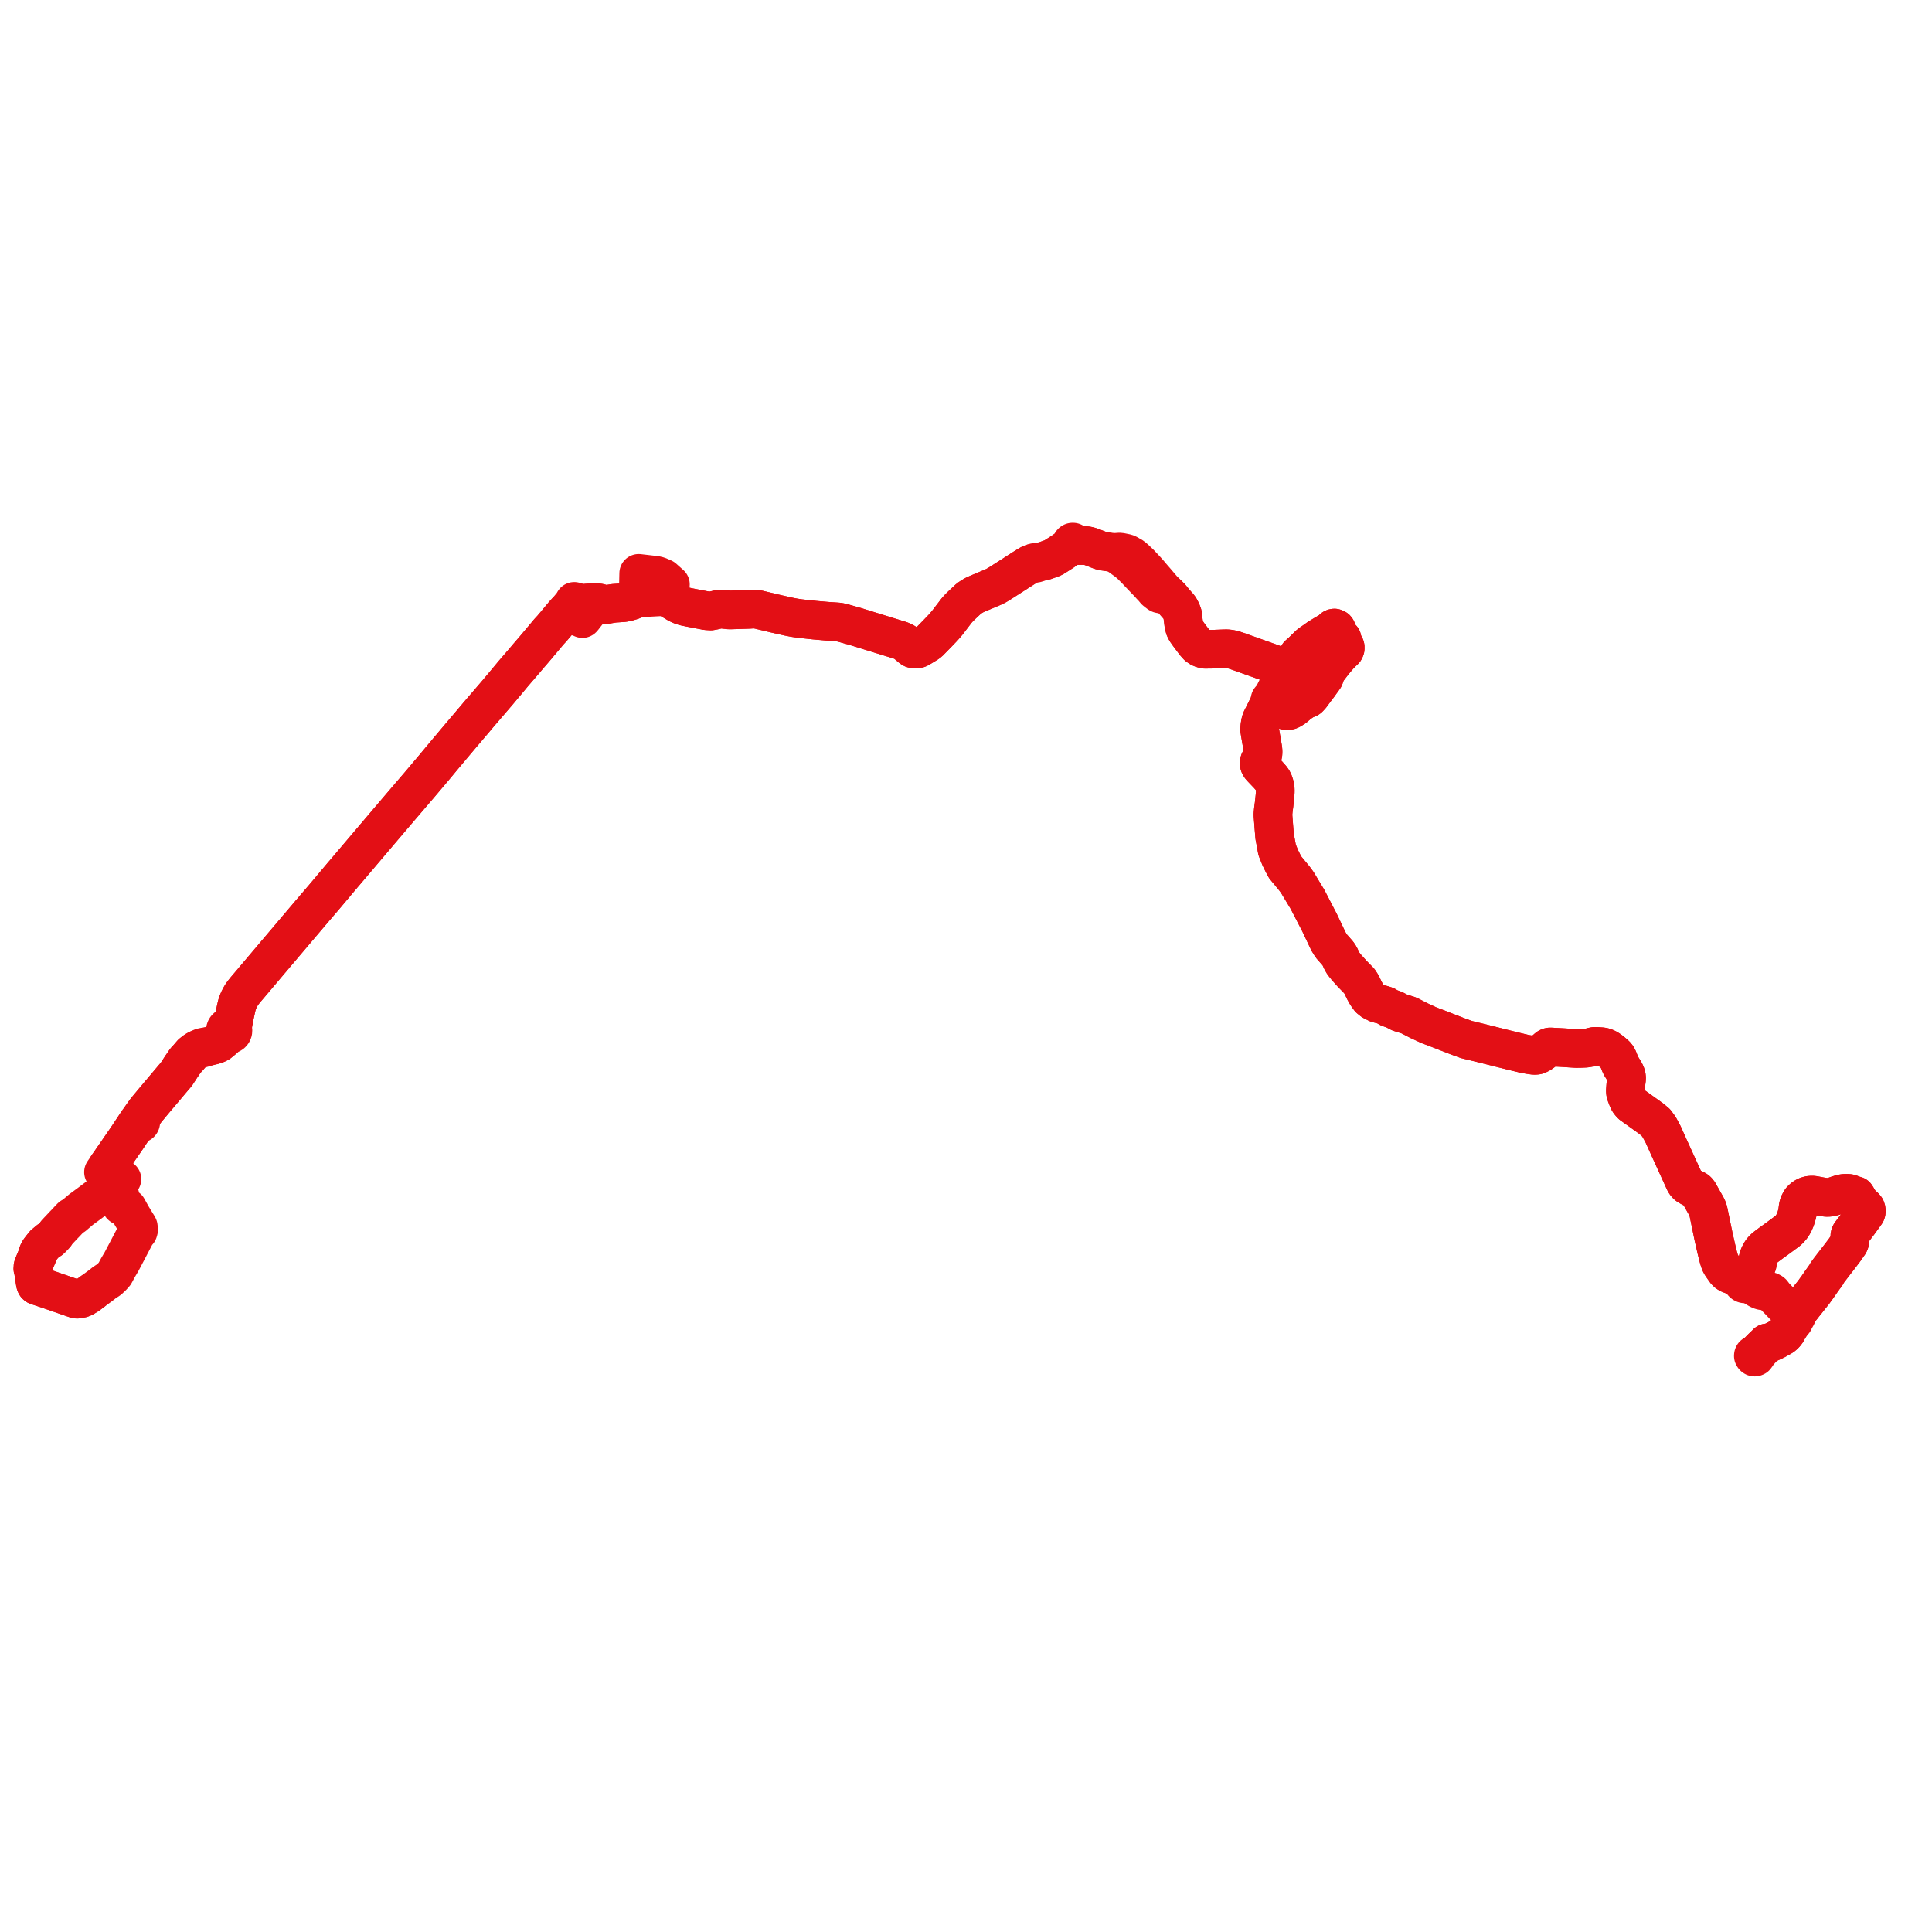     
<svg width="1176.618" height="1176.618" version="1.1"
     xmlns="http://www.w3.org/2000/svg">

  <title>Plan de ligne</title>
  <desc>Du 0000-00-00 au 9999-01-01</desc>

<path d='M 1066.315 774.991 L 1067.064 774.062 L 1068.517 772.29 L 1068.946 771.767 L 1069.921 770.578 L 1070.142 770.045 L 1070.203 769.804 L 1070.574 767.23 L 1070.857 766.17 L 1070.946 765.859 L 1071.262 764.965 L 1071.348 764.779 L 1071.78 763.838 L 1072.457 762.634 L 1073.199 761.575 L 1074.175 760.526 L 1075.013 759.743 L 1077.297 758.016 L 1078.019 757.481 L 1078.228 757.321 L 1078.814 756.901 L 1082.321 754.364 L 1085.205 752.247 L 1086.065 751.602 L 1086.385 751.37 L 1087.613 750.479 L 1088.282 749.97 L 1088.673 749.672 L 1089.151 749.263 L 1089.818 748.613 L 1090.35 748.01 L 1090.794 747.507 L 1091.63 746.361 L 1092.532 744.743 L 1092.667 744.442 L 1092.956 743.799 L 1093.483 742.537 L 1094.076 740.754 L 1094.501 739.096 L 1094.719 738.075 L 1094.872 736.952 L 1095.024 735.829 L 1095.129 734.932 L 1095.337 734.132 L 1095.585 733.276 L 1095.667 733.12 L 1096.142 732.188 L 1096.567 731.37 L 1096.908 730.928 L 1097.117 730.659 L 1098.095 729.778 L 1098.943 729.155 L 1099.826 728.636 L 1100.792 728.272 L 1101.777 728.001 L 1102.195 727.928 L 1103.375 727.845 L 1104.489 727.895 L 1105.82 728.149 L 1106.961 728.366 L 1108.517 728.662 L 1109.337 728.808 L 1110.86 729.042 L 1111.882 729.167 L 1112.194 729.204 L 1113.3 729.232 L 1114.245 729.134 L 1115.634 728.916 L 1117.086 728.496 L 1119.349 727.699 L 1121.158 727.154 L 1122.467 726.865 L 1123.286 726.762 L 1123.821 726.738 L 1125.421 726.742 L 1126.435 726.88 L 1126.765 726.999 L 1127.176 727.149 L 1127.144 727.373 L 1127.163 727.6 L 1127.235 727.816 L 1127.353 728.007 L 1127.513 728.165 L 1127.704 728.281 L 1127.916 728.346 L 1128.138 728.359 L 1128.35 728.319 L 1128.549 728.23 L 1128.722 728.096 L 1129.157 727.973 L 1129.419 727.967 L 1129.998 728.131 L 1130.234 728.2 L 1130.576 728.723 L 1132.751 732.383 L 1133.25 732.968 L 1133.842 733.519 L 1134.446 733.996 L 1134.938 734.384 L 1135.723 735.199 L 1136.225 735.79 L 1136.451 736.311 L 1136.585 736.876 L 1136.618 737.39 L 1136.606 737.865 L 1136.528 738.3 L 1136.35 738.764 L 1134.328 741.562 L 1132.934 743.491 L 1132.757 743.74 L 1132.512 744.084 L 1132.205 744.49 L 1131.923 744.864 L 1131.625 745.257 L 1130.205 747.137 L 1129.687 747.822 L 1129.323 748.303 L 1128.412 749.504 L 1126.989 751.415 L 1126.742 751.945 L 1126.602 752.564 L 1126.589 753.768 L 1126.588 754.528 L 1126.587 754.759 L 1126.582 755.525 L 1126.506 756.144 L 1126.415 756.693 L 1126.15 757.316 L 1125.771 757.86 L 1124.641 759.476 L 1123.294 761.406 L 1123.159 761.582 L 1120.731 764.778 L 1119.698 766.137 L 1119.555 766.325 L 1119.334 766.616 L 1118.746 767.336 L 1117.07 769.506 L 1116.518 770.221 L 1113.906 773.629 L 1113.613 774.03 L 1113.159 774.651 L 1112.935 774.955 L 1112.591 775.425 L 1112.265 776.256 L 1111.529 777.266 L 1110.943 778.002 L 1110.039 779.313 L 1109.316 780.302 L 1108.997 780.739 L 1108.369 781.68 L 1106.773 783.971 L 1106.084 784.903 L 1104.752 786.752 L 1104.459 787.16 L 1103.251 788.667 L 1102.497 789.608 L 1101.944 790.308 L 1100.87 791.665 L 1100.206 792.506 L 1099.199 793.735 L 1098.353 794.808 L 1097.967 795.309 L 1097.494 795.924 L 1096.653 796.959 L 1096.049 797.726 L 1095.616 798.277 L 1095.092 798.943 L 1094.684 799.408 L 1094.381 799.799 L 1093.582 801.111 L 1092.485 803.132 L 1092.002 804.013 L 1091.594 804.581 L 1091.16 805.134 L 1089.864 807.544 L 1089.679 808 L 1089.339 808.839 L 1089.167 809.154 L 1088.992 809.443 L 1088.603 810.208 L 1088.255 810.846 L 1087.824 811.564 L 1087.236 812.253 L 1086.51 813.025 L 1085.6 813.775 L 1084.578 814.397 L 1083.784 814.836 L 1081.695 816.017 L 1081.273 816.217 L 1080.61 816.552 L 1080.216 816.748 L 1077.655 817.912 L 1076.767 818.111 L 1076.473 818.093 L 1076.447 818.012 L 1076.396 817.943 L 1076.328 817.894 L 1076.248 817.87 L 1076.165 817.873 L 1076.091 817.9 L 1076.029 817.947 L 1075.984 818.012 L 1075.958 818.087 L 1075.528 818.5 L 1074.761 819.251 L 1073.046 820.881 L 1071.872 822.077 L 1070.923 823.075 L 1070.51 823.528 L 1069.958 824.007 L 1069.614 824.253 L 1069.27 824.499 L 1068.87 824.577 L 1068.295 824.953 L 1067.935 825.215 L 1067.838 825.401 L 1067.804 825.809 L 1068.065 826.219 L 1068.377 826.444 L 1068.716 826.486 L 1069.113 826.321 L 1069.807 825.357 L 1069.84 824.94 L 1070.27 824.443 L 1070.849 823.876 L 1072.189 822.327 L 1073.295 821.114 L 1074.986 819.49 L 1075.769 818.757 L 1076.173 818.401 L 1076.256 818.401 L 1076.333 818.375 L 1076.4 818.326 L 1076.448 818.257 L 1076.473 818.177 L 1076.473 818.093 L 1076.767 818.111 L 1077.655 817.912 L 1080.216 816.748 L 1080.61 816.552 L 1081.273 816.217 L 1081.695 816.017 L 1083.784 814.836 L 1084.578 814.397 L 1085.6 813.775 L 1086.51 813.025 L 1087.236 812.253 L 1087.824 811.564 L 1088.255 810.846 L 1088.603 810.208 L 1088.992 809.443 L 1089.167 809.154 L 1089.339 808.839 L 1090.7 806.929 L 1091.677 805.434 L 1092.186 804.989 L 1092.45 804.71 L 1092.56 804.416 L 1093.051 803.444 L 1094.185 801.441 L 1094.791 800.154 L 1094.381 799.799 L 1093.877 799.483 L 1092.106 798.5 L 1090.163 797.421 L 1088.763 796.687 L 1087.534 795.988 L 1086.513 795.261 L 1086.178 794.954 L 1083.511 792.145 L 1082.437 791.051 L 1082.097 790.704 L 1081.752 790.386 L 1080.969 789.531 L 1080.709 789.228 L 1080.242 788.642 L 1079.878 788.159 L 1079.322 787.421 L 1078.929 787.088 L 1078.537 786.828 L 1077.966 786.567 L 1077.412 786.383 L 1076.67 786.293 L 1075.859 786.232 L 1073.74 786.167 L 1072.949 786.002 L 1072.156 785.76 L 1071.217 785.324 L 1070.408 784.882 L 1068.363 783.558 L 1067.702 783.131 L 1065.71 781.804 L 1065.307 781.334 L 1064.984 780.869 L 1064.599 780.07 L 1064.565 779.658 L 1064.352 779.08 L 1064.086 778.716 L 1063.733 778.421 L 1063.325 778.226 L 1062.933 778.143 L 1062.547 778.147 L 1062.011 778.297 L 1061.675 778.496 L 1061.408 778.739 L 1060.856 778.806 L 1060.379 778.777 L 1059.842 778.605 L 1057.464 777.423 L 1054.702 776.439 L 1053.139 775.83 L 1052.031 775.147 L 1051.015 774.18 L 1048.355 770.414 L 1047.623 769.064 L 1046.877 766.848 L 1046.318 764.839 L 1045.267 760.507 L 1044.341 756.44 L 1043.615 753.25 L 1042.395 747.346 L 1040.407 737.731 L 1039.957 736.249 L 1039.151 734.546 L 1036.972 730.7 L 1034.658 726.565 L 1034.172 725.835 L 1033.483 725.104 L 1032.653 724.517 L 1032.457 724.423 L 1029.987 723.233 L 1028.352 722.324 L 1027.592 721.789 L 1026.859 721.036 L 1026.286 720.229 L 1025.932 719.6 L 1023.704 714.719 L 1020.908 708.593 L 1020.533 707.771 L 1017.552 701.236 L 1017.423 700.954 L 1016.887 699.779 L 1016.722 699.416 L 1015.362 696.394 L 1012.817 690.738 L 1011.413 688.136 L 1010.48 686.406 L 1008.84 684.181 L 1008.371 683.545 L 1005.79 681.39 L 995.935 674.326 L 993.792 672.809 L 992.632 671.592 L 992.041 670.736 L 991.472 669.654 L 990.291 666.596 L 989.951 665.287 L 989.88 664.141 L 990.137 660.694 L 990.483 657.983 L 990.613 656.953 L 990.575 655.931 L 990.419 655.074 L 989.979 653.776 L 989.369 652.603 L 987.976 650.33 L 987.267 649.19 L 986.658 647.932 L 985.85 645.814 L 985.385 644.669 L 984.929 643.786 L 984.401 643.024 L 983.686 642.293 L 981.589 640.481 L 979.933 639.249 L 978.441 638.362 L 977.032 637.781 L 975.754 637.501 L 973.375 637.33 L 972.181 637.241 L 971.098 637.257 L 970.016 637.471 L 968.698 637.828 L 967.554 638.058 L 966.601 638.249 L 965.489 638.377 L 962.579 638.504 L 959.962 638.541 L 956.211 638.312 L 952.218 638.044 L 945.465 637.674 L 944.623 637.628 L 943.947 637.623 L 943.413 637.725 L 942.912 637.932 L 942.417 638.287 L 941.311 639.274 L 940.08 640.252 L 938.923 641.081 L 938.225 641.569 L 937.405 642.013 L 936.559 642.408 L 935.969 642.617 L 935.217 642.714 L 934.265 642.736 L 931.535 642.344 L 928.567 641.828 L 920.516 639.892 L 902.084 635.27 L 893.148 633.107 L 888.042 631.25 L 882.949 629.27 L 880.448 628.299 L 875.322 626.295 L 870.328 624.414 L 864.153 621.56 L 858.024 618.396 L 852.419 616.636 L 849.218 614.954 L 845.728 613.687 L 844.05 612.596 L 842.128 611.94 L 838.828 611.101 L 835.885 609.6 L 834.904 608.814 L 834.12 608.186 L 832.312 605.681 L 830.929 603.182 L 829.23 599.604 L 827.785 597.402 L 826.164 595.753 L 823.38 592.9 L 819.948 589.058 L 818.16 586.823 L 817.047 584.903 L 815.959 582.449 L 814.784 580.671 L 813.541 579.258 L 810.814 576.174 L 809.049 573.314 L 803.653 561.949 L 796.261 547.674 L 790.058 537.397 L 788.813 535.688 L 788.233 534.911 L 782.67 528.177 L 781.325 525.648 L 779.653 522.24 L 777.793 517.604 L 776.751 511.91 L 776.289 509.571 L 775.836 504.07 L 775.262 496.563 L 775.266 495.698 L 775.488 493.26 L 775.938 489.916 L 776.488 484.75 L 776.641 482.615 L 776.665 481.465 L 776.624 480.314 L 776.467 479.27 L 776.226 478.126 L 775.707 476.545 L 775.346 475.685 L 774.484 474.311 L 771.953 471.44 L 771.119 470.608 L 767.873 467.196 L 767.382 466.517 L 767.027 465.823 L 766.892 465.308 L 766.847 464.756 L 766.922 464.188 L 767.067 463.572 L 767.326 463.067 L 768.185 461.68 L 768.602 460.868 L 768.929 460.041 L 769.142 459.238 L 769.21 458.33 L 769.217 457.421 L 769.142 456.57 L 769.035 455.672 L 767.53 446.905 L 767.135 444.368 L 767.276 442.293 L 767.677 439.794 L 768.217 438.219 L 769.233 436.208 L 771.356 431.952 L 772.872 428.933 L 772.995 428.658 L 773.76 427.102 L 774.173 427.216 L 774.581 427.088 L 774.862 426.757 L 774.929 426.34 L 774.777 425.946 L 774.45 425.689 L 774.716 425.098 L 775.753 423.012 L 775.833 422.849 L 778.472 417.571 L 778.865 416.865 L 779.427 415.631 L 780.916 412.408 L 781.773 409.866 L 782.043 409.106 L 782.951 409.253 L 783.524 409.219 L 784.215 409.158 L 784.769 408.985 L 785.604 408.548 L 786.188 408.057 L 786.622 407.604 L 787.019 407.098 L 787.639 406.442 L 789.177 404.336 L 789.219 404.13 L 789.273 403.867 L 789.368 403.541 L 789.678 402.312 L 790.423 399.817 L 790.606 399.28 L 790.803 398.791 L 792.943 396.907 L 797.552 392.403 L 798.195 391.949 L 798.576 391.67 L 800.594 390.285 L 802.237 389.107 L 802.93 388.612 L 806.485 386.425 L 809.298 384.786 L 810.688 383.948 L 811.099 383.88 L 811.265 383.852 L 811.403 383.261 L 811.531 383.044 L 811.883 382.718 L 812.185 382.569 L 812.453 382.572 L 812.707 382.483 L 813.03 382.6 L 813.651 382.908 L 813.943 383.284 L 815.155 386.196 L 815.757 387.642 L 816.326 388.432 L 816.611 388.631 L 816.828 388.747 L 817.307 388.938 L 817.282 389.197 L 817.235 389.679 L 817.388 390.217 L 817.686 390.952 L 819.12 393.587 L 819.247 394.017 L 819.284 394.416 L 819.232 395.086 L 818.992 395.668 L 818.802 396.018 L 817.516 397.22 L 816.217 398.526 L 815.787 398.939 L 814.649 400.251 L 813.523 401.583 L 812.262 403.074 L 807.922 408.714 L 807.521 409.623 L 806.488 412.635 L 805.072 414.661 L 804.802 414.979 L 803.822 416.347 L 802.972 417.534 L 801.935 418.891 L 800.953 420.185 L 798.46 423.581 L 797.539 424.592 L 797.094 425.071 L 796.615 425.408 L 795.428 425.84 L 795.201 425.932 L 794.713 426.131 L 793.8 426.636 L 791.474 428.221 L 790.876 428.665 L 790.285 429.185 L 788.271 430.918 L 786.333 432.129 L 785.387 432.581 L 784.175 432.838 L 783.309 432.788 L 782.567 432.557 L 781.773 432.186 L 778.889 430.317 L 778.164 429.597 L 777.443 428.699 L 776.203 427.616 L 775.366 427.032 L 774.862 426.757 L 774.929 426.34 L 774.777 425.946 L 774.45 425.689 L 774.716 425.098 L 775.753 423.012 L 775.833 422.849 L 778.472 417.571 L 778.865 416.865 L 779.427 415.631 L 780.916 412.408 L 781.773 409.866 L 782.043 409.106 L 781.714 408.844 L 780.69 408.03 L 778.912 406.839 L 778.054 406.264 L 777.825 406.107 L 777.62 405.959 L 777.334 405.752 L 776.341 405.049 L 775.952 404.809 L 775.116 404.218 L 774.728 404.079 L 766.525 401.153 L 766.111 401.005 L 765.773 400.884 L 763.64 400.123 L 763.199 399.967 L 762.911 399.865 L 757.535 397.96 L 757.184 397.836 L 754.682 396.913 L 753.373 396.48 L 751.1 395.728 L 749.039 395.28 L 747.272 395.098 L 745.726 395.112 L 739.916 395.335 L 738.999 395.346 L 733.922 395.412 L 732.383 395.07 L 730.96 394.489 L 729.408 393.419 L 727.862 391.698 L 726.129 389.404 L 725.387 388.422 L 724.05 386.653 L 722.35 384.236 L 721.719 382.958 L 721.523 382.561 L 720.968 380.471 L 720.176 374.103 L 720.005 373.659 L 719.868 373.265 L 719.448 372.21 L 718.788 370.918 L 718.511 370.377 L 717.805 369.438 L 717.699 369.305 L 717.412 368.985 L 715.363 366.67 L 713.844 364.804 L 713.095 363.885 L 712.76 363.549 L 711.46 362.242 L 710.586 361.366 L 710.297 361.062 L 708.094 358.888 L 703.887 353.955 L 703.566 353.579 L 701.837 351.585 L 701.069 350.699 L 700.848 350.429 L 700.273 349.758 L 700.115 349.547 L 699.754 349.123 L 697.792 346.928 L 694.352 343.266 L 694.177 343.099 L 693.655 342.601 L 691.505 340.552 L 690.437 339.607 L 689.594 338.983 L 689.317 338.768 L 688.973 338.63 L 687.115 337.519 L 686.457 337.204 L 685.759 336.939 L 683.06 336.389 L 682.481 336.279 L 682.261 336.237 L 681.461 336.222 L 680.601 336.369 L 680.096 336.396 L 679.263 336.456 L 677.599 336.402 L 676.295 336.332 L 673.813 335.937 L 673.688 335.917 L 672.364 335.741 L 670.917 335.447 L 669.567 334.985 L 666.384 333.718 L 664.437 332.994 L 664.353 332.969 L 662.985 332.557 L 661.571 332.284 L 660.479 332.204 L 656.625 332.234 L 655.856 332.098 L 655.242 331.868 L 654.593 331.149 L 653.993 330.602 L 653.888 330.406 L 653.702 330.239 L 653.537 330.152 L 653.277 330.132 L 653.053 330.165 L 652.784 330.34 L 652.637 330.525 L 652.55 330.794 L 652.593 331.085 L 652.764 331.398 L 652.588 331.906 L 652.308 332.512 L 649.576 334.303 L 646.794 336.224 L 642.669 338.859 L 642.008 339.281 L 640.85 339.86 L 639.639 340.309 L 636.416 341.467 L 635.23 341.771 L 634.418 341.942 L 633.799 342.058 L 631.785 342.35 L 631.046 342.469 L 629.683 342.741 L 629.321 342.814 L 628.267 343.212 L 627.524 343.531 L 626.758 343.928 L 624.264 345.458 L 619.443 348.546 L 618.852 348.939 L 613.172 352.57 L 608.984 355.247 L 607.128 356.375 L 605.547 357.209 L 603.97 357.913 L 602.248 358.635 L 595.474 361.475 L 593.377 362.415 L 591.772 363.369 L 590.04 364.535 L 585.286 368.984 L 583.909 370.364 L 582.657 371.75 L 576.95 379.209 L 575.597 380.793 L 574.4 382.17 L 570.921 385.808 L 565.889 390.941 L 564.772 391.77 L 560.122 394.605 L 559.262 395.037 L 558.41 395.24 L 557.683 395.335 L 556.919 395.299 L 555.777 395.021 L 555.03 394.557 L 551.477 391.561 L 550.503 390.979 L 549.458 390.464 L 548.459 390.041 L 545.914 389.256 L 529.13 384.078 L 521.181 381.607 L 513.987 379.573 L 512.803 379.275 L 511.564 378.983 L 511.132 378.894 L 510.518 378.803 L 509.342 378.703 L 503.307 378.296 L 496.109 377.667 L 487.072 376.69 L 483.858 376.212 L 480.67 375.61 L 473.318 373.969 L 461.929 371.26 L 460.849 371.056 L 459.572 370.939 L 458.306 370.943 L 456.343 371.085 L 449.57 371.3 L 445.731 371.421 L 445.246 371.432 L 444.181 371.456 L 439.027 370.895 L 437.84 371.027 L 437.599 371.069 L 434.996 371.693 L 432.877 372.091 L 430.317 371.944 L 427.938 371.491 L 427.612 371.421 L 427.285 371.361 L 426.694 371.253 L 422.398 370.426 L 419.818 369.93 L 417.153 369.362 L 416.834 369.27 L 415.263 368.813 L 413.311 367.94 L 412.106 367.288 L 409.537 365.745 L 409.054 365.457 L 407.421 364.479 L 407.515 364.101 L 408.293 355.9 L 403.995 352.076 L 402.655 351.493 L 400.997 350.772 L 399.329 350.367 L 389.209 349.194 L 388.971 349.166 L 388.821 355.739 L 388.788 357.203 L 388.653 361.325 L 388.622 363.141 L 388.614 363.619 L 388.547 364.393 L 387.637 364.605 L 386.233 365.196 L 384.653 365.792 L 382.472 366.443 L 379.9 367.001 L 378.28 367.109 L 374.269 367.377 L 373.862 367.405 L 373.064 367.536 L 371.636 367.772 L 371.178 367.847 L 369.305 368.155 L 368.237 368.163 L 366.258 367.578 L 365.87 367.443 L 365.207 367.267 L 364.215 367.067 L 363.362 367.006 L 362.572 367.027 L 362.014 367.041 L 361.209 367.071 L 359.047 367.147 L 358.462 367.169 L 358.256 367.177 L 354.732 367.331 L 353.463 367.165 L 352.834 367.082 L 351.102 366.61 L 350.46 366.435 L 349.72 366.234 L 349.295 367.031 L 348.985 367.54 L 348.615 368.049 L 347.871 368.955 L 346.583 370.528 L 346.269 370.894 L 345.736 371.515 L 345.525 371.733 L 344.71 372.646 L 344.423 372.985 L 344.004 373.443 L 343.418 374.083 L 343.247 374.271 L 341.675 376.171 L 341.499 376.386 L 341.089 376.864 L 339.855 378.341 L 338.768 379.66 L 338.139 380.4 L 337.798 380.801 L 337.633 380.995 L 337.083 381.643 L 336.966 381.78 L 336.098 382.802 L 334.533 384.49 L 333.969 385.135 L 333.592 385.578 L 333.032 386.276 L 332.544 386.849 L 329.956 389.931 L 327.993 392.261 L 327.799 392.501 L 326.846 393.632 L 326.285 394.298 L 323.805 397.196 L 323.035 398.087 L 321.209 400.201 L 320.321 401.278 L 316.404 405.88 L 315.258 407.177 L 314.071 408.561 L 312.761 410.082 L 312.092 410.879 L 310.293 413.05 L 309.271 414.288 L 303.951 420.636 L 303.061 421.698 L 291.854 434.749 L 289.813 437.17 L 289.615 437.412 L 280.85 447.744 L 277.595 451.597 L 272.857 457.241 L 268.794 462.082 L 264.767 466.945 L 257.755 475.249 L 256.064 477.252 L 244.834 490.376 L 233.231 503.995 L 225.378 513.252 L 217.315 522.756 L 211.938 529.094 L 210.167 531.182 L 209.014 532.515 L 197.936 545.686 L 189.223 555.864 L 178.2 568.869 L 168.913 579.826 L 151.721 600.15 L 149.296 602.995 L 148.127 604.498 L 147.737 605.007 L 147.048 606.017 L 146.42 607.088 L 145.551 608.76 L 144.883 610.282 L 144.287 612.109 L 143.928 613.586 L 142.582 619.791 L 140.9 623.978 L 140.709 624.417 L 140.46 624.758 L 140.217 624.994 L 139.763 625.243 L 139.35 625.241 L 138.981 625.305 L 138.592 625.445 L 138.167 625.701 L 137.683 626.197 L 137.459 626.576 L 137.294 627.042 L 137.233 627.434 L 137.244 627.918 L 137.342 628.361 L 137.459 628.658 L 137.421 629.643 L 137.264 630.623 L 136.916 631.361 L 136.075 632.55 L 135.488 633.39 L 133.294 635.183 L 131.676 635.98 L 129.981 636.517 L 127.806 637.036 L 124.408 637.588 L 122.835 637.941 L 121.513 638.56 L 120.458 639.054 L 118.895 639.943 L 116.813 641.564 L 115.546 643.046 L 114.543 644.22 L 113.04 645.803 L 110.419 649.598 L 107.37 654.296 L 105.553 656.393 L 100.902 661.916 L 99.554 663.517 L 94.465 669.531 L 89.98 674.925 L 89.402 675.62 L 88.455 676.833 L 85.586 680.87 L 84.902 681.926 L 84.606 682.475 L 84.375 682.563 L 84.175 682.71 L 84.02 682.907 L 83.922 683.139 L 82.861 684.78 L 82.031 686.029 L 77.498 692.848 L 76.969 693.643 L 76.603 694.147 L 75.986 695.058 L 74.463 697.26 L 73.857 698.136 L 70.352 703.238 L 69.993 703.726 L 69.002 705.171 L 67.476 707.397 L 66.952 708.159 L 66.025 709.455 L 65.909 709.613 L 65.461 710.255 L 65.092 710.797 L 64.94 711.041 L 64.019 712.389 L 63.02 713.851 L 63.233 714.055 L 63.356 714.215 L 64.912 716.225 L 65.478 716.955 L 67.198 719.118 L 68.52 720.819 L 68.748 721.235 L 68.54 721.481 L 68.447 721.793 L 68.452 721.984 L 68.568 722.301 L 68.692 722.453 L 68.841 722.563 L 69.043 722.644 L 69.316 722.661 L 69.598 722.566 L 69.933 723.026 L 70.496 724.109 L 70.816 724.621 L 73.048 728.197 L 72.912 728.778 L 73.088 729.122 L 72.938 729.307 L 72.804 729.658 L 72.742 730.225 L 72.765 730.812 L 72.833 731.389 L 73.204 732.651 L 73.362 733.243 L 73.832 734.2 L 74.178 734.487 L 74.708 734.77 L 75.254 734.916 L 75.486 734.94 L 76.124 734.895 L 76.82 735.186 L 77.59 735.684 L 80.206 740.417 L 81.322 742.252 L 81.452 742.475 L 81.8 743.046 L 82.62 744.397 L 83.241 745.394 L 83.635 746.028 L 83.957 746.563 L 84.238 747.099 L 84.066 747.24 L 83.941 747.426 L 83.876 747.641 L 83.875 747.866 L 83.938 748.083 L 84.061 748.27 L 84.232 748.411 L 84.436 748.496 L 84.418 749.051 L 84.109 750.067 L 83.279 750.943 L 82.92 751.321 L 82.111 752.939 L 81.383 754.331 L 81.197 754.685 L 79.24 758.425 L 78.48 759.877 L 77.416 761.912 L 77.224 762.279 L 75.762 765.051 L 75.003 766.491 L 74.46 767.52 L 74.159 768.09 L 73.993 768.405 L 72.389 771.113 L 71.823 772.069 L 70.129 775.227 L 70.03 775.405 L 69.8 775.817 L 68.344 777.431 L 67.2 778.507 L 66.477 779.199 L 65.906 779.625 L 64.574 780.466 L 64.092 780.787 L 63.494 781.185 L 62.467 782.012 L 61.482 782.786 L 58.696 784.834 L 58.311 785.117 L 57.848 785.458 L 56.474 786.479 L 56.054 786.79 L 55.546 787.167 L 53.928 788.369 L 53.503 788.685 L 50.853 790.28 L 49.703 790.727 L 48.737 790.907 L 47.715 790.949 L 46.951 791.224 L 46.256 791.084 L 45.801 790.959 L 45.16 790.737 L 42.775 789.912 L 39.354 788.727 L 37.388 788.047 L 36.492 787.737 L 35.964 787.554 L 32.111 786.22 L 30.331 785.604 L 29.401 785.282 L 28.879 785.108 L 27.94 784.796 L 25.428 783.962 L 23.97 783.476 L 22.467 782.983 L 21.976 782.602 L 21.698 782.095 L 21.473 781.256 L 21.075 778.649 L 20.848 777.162 L 20.696 776.172 L 20.489 774.815 L 20.419 774.354 L 20.356 773.941 L 20.276 773.42 L 20.213 773.007 L 20 772.623 L 20.161 772.33 L 20.232 772.003 L 20.205 771.667 L 20.083 771.355 L 20.398 770.418 L 22.151 766.207 L 22.402 765.56 L 22.666 765.019 L 22.881 764.014 L 23.102 763.305 L 23.401 762.588 L 23.974 761.565 L 24.538 760.772 L 26.893 757.799 L 28.956 756.074 L 29.727 755.429 L 30.698 754.962 L 31.604 754.095 L 32.037 753.616 L 32.843 752.803 L 33.221 752.387 L 33.343 752.256' fill='transparent' stroke='#e30f15' stroke-linecap='round' stroke-linejoin='round' stroke-width='23.532'/><path d='M 56.133 786.731 L 55.546 787.167 L 53.928 788.369 L 53.503 788.685 L 50.853 790.28 L 49.703 790.727 L 48.737 790.907 L 47.715 790.949 L 46.951 791.224 L 46.256 791.084 L 45.801 790.959 L 42.775 789.912 L 40.526 789.133 L 39.354 788.727 L 37.388 788.047 L 36.492 787.737 L 35.964 787.554 L 32.111 786.22 L 30.331 785.604 L 29.401 785.282 L 28.879 785.108 L 25.428 783.962 L 23.97 783.476 L 22.467 782.983 L 21.976 782.602 L 21.698 782.095 L 21.473 781.256 L 21.075 778.649 L 20.696 776.172 L 20.489 774.815 L 20.419 774.354 L 20.356 773.941 L 20.213 773.007 L 20 772.623 L 20.161 772.33 L 20.232 772.003 L 20.205 771.667 L 20.083 771.355 L 20.398 770.418 L 22.151 766.207 L 22.402 765.56 L 22.666 765.019 L 22.881 764.014 L 23.102 763.305 L 23.401 762.588 L 23.974 761.565 L 24.538 760.772 L 26.893 757.799 L 28.766 756.232 L 29.727 755.429 L 30.698 754.962 L 31.604 754.095 L 32.037 753.616 L 32.843 752.803 L 33.221 752.387 L 33.47 752.12 L 33.996 751.517 L 34.391 750.729 L 37.828 747.099 L 38.279 746.623 L 38.359 746.534 L 38.746 746.102 L 39.824 745.005 L 41.882 742.797 L 42.56 742.094 L 43.451 741.16 L 44.871 740.457 L 45.308 740.075 L 48.724 737.16 L 49.577 736.469 L 54.771 732.654 L 61.561 727.536 L 65.572 724.53 L 67.921 722.848 L 68.235 722.622 L 68.568 722.301 L 68.692 722.453 L 68.841 722.563 L 69.043 722.644 L 69.316 722.661 L 69.598 722.566 L 69.838 722.355 L 69.981 722.042 L 69.985 721.712 L 69.854 721.403 L 70.74 720.868 L 74.264 718.081 L 68.431 712.86 L 66.846 711.459 L 66.407 711.072 L 66.031 710.739 L 65.824 710.563 L 65.643 710.41 L 65.567 710.345 L 65.461 710.255 L 65.909 709.613 L 66.025 709.455 L 66.952 708.159 L 67.476 707.397 L 69.993 703.726 L 70.352 703.238 L 73.857 698.136 L 74.463 697.26 L 75.986 695.058 L 76.603 694.147 L 76.969 693.643 L 77.498 692.848 L 82.861 684.78 L 83.494 684.376 L 83.991 684.189 L 84.198 684.101 L 84.39 684.235 L 84.609 684.315 L 84.841 684.336 L 85.142 684.271 L 85.407 684.108 L 85.56 683.933 L 85.666 683.725 L 85.719 683.496 L 85.707 683.213 L 85.613 682.945 L 85.446 682.718 L 85.485 682.075 L 85.586 680.87 L 87.546 678.112 L 88.455 676.833 L 89.402 675.62 L 94.465 669.531 L 99.554 663.517 L 100.902 661.916 L 102.516 660 L 105.553 656.393 L 107.37 654.296 L 110.419 649.598 L 113.04 645.803 L 114.543 644.22 L 115.546 643.046 L 116.813 641.564 L 118.895 639.943 L 120.458 639.054 L 121.644 638.771 L 122.91 638.469 L 127.806 637.036 L 129.981 636.517 L 131.676 635.98 L 133.294 635.183 L 135.488 633.39 L 136.707 632.422 L 137.353 631.529 L 138.321 630.629 L 139.361 629.994 L 139.727 629.996 L 140.142 629.924 L 140.478 629.804 L 141.036 629.451 L 141.46 628.978 L 141.684 628.567 L 141.797 628.235 L 141.874 627.726 L 141.865 627.384 L 141.812 627.062 L 141.682 626.664 L 141.558 626.412 L 141.795 624.338 L 142.245 622.255 L 142.459 621.01 L 142.582 619.791 L 143.928 613.586 L 144.287 612.109 L 144.883 610.282 L 145.551 608.76 L 145.984 607.926 L 146.42 607.088 L 147.048 606.017 L 147.737 605.007 L 148.127 604.498 L 149.296 602.995 L 151.721 600.15 L 168.913 579.826 L 189.223 555.864 L 197.936 545.686 L 209.014 532.515 L 210.167 531.182 L 211.938 529.094 L 217.315 522.756 L 225.378 513.252 L 233.231 503.995 L 244.834 490.376 L 256.064 477.252 L 257.755 475.249 L 264.767 466.945 L 268.794 462.082 L 277.595 451.597 L 280.85 447.744 L 282.704 445.558 L 289.615 437.412 L 289.813 437.17 L 291.854 434.749 L 303.061 421.698 L 305.941 418.261 L 309.271 414.288 L 310.293 413.05 L 312.092 410.879 L 312.761 410.082 L 314.071 408.561 L 315.258 407.177 L 316.404 405.88 L 319.798 401.893 L 320.321 401.278 L 321.209 400.201 L 323.035 398.087 L 323.805 397.196 L 326.285 394.298 L 327.799 392.501 L 327.993 392.261 L 329.956 389.931 L 332.544 386.849 L 333.032 386.276 L 333.592 385.578 L 333.969 385.135 L 334.533 384.49 L 336.098 382.802 L 336.966 381.78 L 337.083 381.643 L 337.633 380.995 L 337.798 380.801 L 338.139 380.4 L 338.768 379.66 L 339.855 378.341 L 341.089 376.864 L 341.499 376.386 L 341.675 376.171 L 343.247 374.271 L 343.418 374.083 L 344.004 373.443 L 344.423 372.985 L 344.71 372.646 L 344.989 372.865 L 346.393 373.657 L 347.408 374.033 L 348.078 374.273 L 348.844 374.548 L 350.976 375.367 L 352.366 375.804 L 353.427 376.137 L 353.687 376.26 L 354.681 376.73 L 354.986 376.411 L 356.353 374.624 L 357.579 373.081 L 358.626 371.763 L 358.856 370.998 L 358.491 367.453 L 358.462 367.169 L 359.047 367.147 L 361.209 367.071 L 362.014 367.041 L 362.572 367.027 L 363.362 367.006 L 364.215 367.067 L 365.207 367.267 L 365.87 367.443 L 366.258 367.578 L 368.237 368.163 L 369.305 368.155 L 371.178 367.847 L 371.636 367.772 L 373.064 367.536 L 373.862 367.405 L 374.269 367.377 L 379.9 367.001 L 382.472 366.443 L 384.653 365.792 L 386.233 365.196 L 387.637 364.605 L 388.547 364.393 L 389.207 364.281 L 391.771 364.024 L 393.37 363.937 L 400.99 363.52 L 402.481 363.456 L 403.832 363.393 L 405.428 363.591 L 406.584 363.982 L 407.421 364.479 L 409.537 365.745 L 412.106 367.288 L 413.311 367.94 L 415.263 368.813 L 416.834 369.27 L 417.153 369.362 L 419.818 369.93 L 422.398 370.426 L 426.694 371.253 L 427.285 371.361 L 427.612 371.421 L 427.938 371.491 L 430.317 371.944 L 431.508 372.012 L 432.877 372.091 L 434.996 371.693 L 437.599 371.069 L 437.84 371.027 L 439.027 370.895 L 444.181 371.456 L 445.246 371.432 L 445.731 371.421 L 456.343 371.085 L 458.306 370.943 L 459.572 370.939 L 460.849 371.056 L 461.929 371.26 L 473.318 373.969 L 480.67 375.61 L 483.858 376.212 L 487.072 376.69 L 493.948 377.433 L 496.109 377.667 L 503.307 378.296 L 509.342 378.703 L 510.518 378.803 L 511.132 378.894 L 511.564 378.983 L 512.803 379.275 L 513.987 379.573 L 521.181 381.607 L 529.13 384.078 L 545.914 389.256 L 548.459 390.041 L 549.458 390.464 L 550.503 390.979 L 551.477 391.561 L 555.03 394.557 L 555.777 395.021 L 556.919 395.299 L 557.683 395.335 L 558.41 395.24 L 559.262 395.037 L 560.122 394.605 L 564.772 391.77 L 565.889 390.941 L 570.921 385.808 L 574.4 382.17 L 575.597 380.793 L 576.95 379.209 L 582.657 371.75 L 583.909 370.364 L 585.286 368.984 L 590.04 364.535 L 591.772 363.369 L 593.377 362.415 L 595.474 361.475 L 603.97 357.913 L 605.547 357.209 L 607.128 356.375 L 608.984 355.247 L 613.172 352.57 L 618.852 348.939 L 619.443 348.546 L 624.264 345.458 L 626.758 343.928 L 627.524 343.531 L 628.267 343.212 L 629.321 342.814 L 629.683 342.741 L 630.119 343.081 L 630.799 343.041 L 631.354 342.886 L 631.785 342.35 L 633.799 342.058 L 634.418 341.942 L 635.23 341.771 L 636.416 341.467 L 639.639 340.309 L 640.85 339.86 L 642.008 339.281 L 642.669 338.859 L 646.794 336.224 L 649.576 334.303 L 652.308 332.512 L 652.944 332.056 L 653.315 331.639 L 653.575 331.586 L 653.831 331.412 L 654.496 331.522 L 655.242 331.868 L 655.856 332.098 L 656.625 332.234 L 660.479 332.204 L 661.571 332.284 L 662.985 332.557 L 664.353 332.969 L 664.437 332.994 L 666.384 333.718 L 669.567 334.985 L 670.917 335.447 L 672.364 335.741 L 673.688 335.917 L 673.813 335.937 L 676.295 336.332 L 677.599 336.402 L 679.263 336.456 L 679.268 336.737 L 679.47 336.874 L 679.715 337.08 L 680.083 337.383 L 686.248 341.856 L 686.492 342.046 L 688.29 343.493 L 691.776 347.016 L 691.836 347.076 L 692.109 347.345 L 693.579 348.928 L 695.253 350.679 L 696.913 352.417 L 697.759 353.303 L 698.561 354.115 L 700.363 356.028 L 700.703 356.457 L 701.655 357.438 L 702.205 358.023 L 702.307 358.15 L 702.436 358.3 L 702.641 358.545 L 703.108 359.098 L 703.651 359.743 L 704.867 360.717 L 705.802 361.428 L 706.253 361.654 L 706.719 361.741 L 709.446 361.746 L 709.932 361.789 L 710.404 361.838 L 711.46 362.242 L 712.76 363.549 L 713.095 363.885 L 715.363 366.67 L 717.412 368.985 L 717.699 369.305 L 717.805 369.438 L 718.511 370.377 L 718.788 370.918 L 719.448 372.21 L 719.868 373.265 L 720.005 373.659 L 720.176 374.103 L 720.629 377.744 L 720.968 380.471 L 721.523 382.561 L 721.719 382.958 L 722.35 384.236 L 724.05 386.653 L 725.387 388.422 L 726.129 389.404 L 727.862 391.698 L 729.408 393.419 L 730.96 394.489 L 732.383 395.07 L 733.922 395.412 L 737.744 395.363 L 738.999 395.346 L 739.916 395.335 L 745.726 395.112 L 747.272 395.098 L 749.039 395.28 L 751.1 395.728 L 754.682 396.913 L 757.184 397.836 L 757.535 397.96 L 762.911 399.865 L 763.199 399.967 L 763.64 400.123 L 765.773 400.884 L 766.111 401.005 L 766.525 401.153 L 774.728 404.079 L 775.116 404.218 L 775.952 404.809 L 776.341 405.049 L 777.334 405.752 L 777.62 405.959 L 777.825 406.107 L 778.054 406.264 L 779.26 407.072 L 780.69 408.03 L 781.714 408.844 L 782.043 409.106 L 782.951 409.253 L 783.524 409.219 L 784.215 409.158 L 784.769 408.985 L 785.604 408.548 L 786.188 408.057 L 786.622 407.604 L 787.019 407.098 L 787.639 406.442 L 789.177 404.336 L 789.219 404.13 L 789.273 403.867 L 789.368 403.541 L 789.678 402.312 L 790.423 399.817 L 790.606 399.28 L 790.803 398.791 L 792.943 396.907 L 797.552 392.403 L 798.195 391.949 L 798.576 391.67 L 799.688 390.907 L 800.594 390.285 L 802.237 389.107 L 802.93 388.612 L 806.485 386.425 L 809.298 384.786 L 809.672 384.561 L 810.688 383.948 L 811.099 383.88 L 811.265 383.852 L 811.403 383.261 L 811.531 383.044 L 811.883 382.718 L 812.185 382.569 L 812.453 382.572 L 812.707 382.483 L 813.03 382.6 L 813.651 382.908 L 813.943 383.284 L 815.434 386.865 L 815.757 387.642 L 816.326 388.432 L 816.611 388.631 L 816.828 388.747 L 817.307 388.938 L 817.282 389.197 L 817.235 389.679 L 817.388 390.217 L 817.686 390.952 L 819.12 393.587 L 819.247 394.017 L 819.284 394.416 L 819.232 395.086 L 818.992 395.668 L 818.802 396.018 L 817.516 397.22 L 816.217 398.526 L 815.787 398.939 L 814.649 400.251 L 813.523 401.583 L 812.262 403.074 L 807.922 408.714 L 807.521 409.623 L 806.955 411.272 L 806.488 412.635 L 805.072 414.661 L 804.802 414.979 L 803.822 416.347 L 802.972 417.534 L 801.935 418.891 L 800.953 420.185 L 798.46 423.581 L 797.539 424.592 L 797.094 425.071 L 796.615 425.408 L 795.428 425.84 L 795.201 425.932 L 794.713 426.131 L 793.8 426.636 L 792.726 427.367 L 791.474 428.221 L 790.876 428.665 L 790.285 429.185 L 788.271 430.918 L 786.333 432.129 L 785.387 432.581 L 784.175 432.838 L 783.309 432.788 L 782.567 432.557 L 781.773 432.186 L 778.889 430.317 L 778.164 429.597 L 777.443 428.699 L 776.203 427.616 L 775.366 427.032 L 774.862 426.757 L 774.929 426.34 L 774.777 425.946 L 774.45 425.689 L 774.086 425.635 L 773.738 425.759 L 773.486 426.035 L 773.387 426.425 L 773.486 426.813 L 773.76 427.102 L 772.995 428.658 L 772.872 428.933 L 771.356 431.952 L 769.566 435.541 L 769.233 436.208 L 768.217 438.219 L 767.677 439.794 L 767.276 442.293 L 767.135 444.368 L 767.53 446.905 L 769.035 455.672 L 769.142 456.57 L 769.217 457.421 L 769.21 458.33 L 769.142 459.238 L 768.929 460.041 L 768.602 460.868 L 768.185 461.68 L 767.326 463.067 L 767.067 463.572 L 766.922 464.188 L 766.847 464.756 L 766.892 465.308 L 767.027 465.823 L 767.382 466.517 L 767.873 467.196 L 771.119 470.608 L 771.953 471.44 L 774.484 474.311 L 775.346 475.685 L 775.707 476.545 L 776.226 478.126 L 776.467 479.27 L 776.624 480.314 L 776.665 481.465 L 776.641 482.615 L 776.488 484.75 L 775.938 489.916 L 775.488 493.26 L 775.266 495.698 L 775.262 496.563 L 775.836 504.07 L 776.289 509.571 L 776.751 511.91 L 777.793 517.604 L 779.653 522.24 L 781.325 525.648 L 782.67 528.177 L 788.233 534.911 L 788.813 535.688 L 790.058 537.397 L 796.261 547.674 L 803.653 561.949 L 809.049 573.314 L 810.814 576.174 L 813.541 579.258 L 814.784 580.671 L 815.959 582.449 L 817.047 584.903 L 818.16 586.823 L 819.948 589.058 L 823.38 592.9 L 826.164 595.753 L 827.785 597.402 L 829.23 599.604 L 830.929 603.182 L 832.312 605.681 L 834.12 608.186 L 834.904 608.814 L 835.885 609.6 L 838.828 611.101 L 842.128 611.94 L 844.05 612.596 L 845.728 613.687 L 849.218 614.954 L 852.419 616.636 L 858.024 618.396 L 864.153 621.56 L 870.328 624.414 L 875.322 626.295 L 880.448 628.299 L 882.949 629.27 L 888.042 631.25 L 893.148 633.107 L 902.084 635.27 L 912.35 637.844 L 920.516 639.892 L 928.567 641.828 L 931.535 642.344 L 934.265 642.736 L 935.217 642.714 L 935.969 642.617 L 936.559 642.408 L 937.405 642.013 L 938.225 641.569 L 938.923 641.081 L 940.08 640.252 L 941.311 639.274 L 942.417 638.287 L 942.912 637.932 L 943.413 637.725 L 943.947 637.623 L 944.623 637.628 L 945.465 637.674 L 952.218 638.044 L 956.211 638.312 L 959.962 638.541 L 962.579 638.504 L 965.489 638.377 L 966.601 638.249 L 967.554 638.058 L 968.698 637.828 L 970.016 637.471 L 971.098 637.257 L 972.181 637.241 L 973.375 637.33 L 975.754 637.501 L 977.032 637.781 L 978.441 638.362 L 979.933 639.249 L 981.589 640.481 L 983.686 642.293 L 984.401 643.024 L 984.929 643.786 L 985.385 644.669 L 985.85 645.814 L 986.658 647.932 L 987.267 649.19 L 987.976 650.33 L 989.369 652.603 L 989.979 653.776 L 990.419 655.074 L 990.575 655.931 L 990.613 656.953 L 990.483 657.983 L 990.137 660.694 L 989.88 664.141 L 989.951 665.287 L 990.291 666.596 L 991.472 669.654 L 992.041 670.736 L 992.632 671.592 L 993.792 672.809 L 995.935 674.326 L 1001.587 678.378 L 1005.79 681.39 L 1008.371 683.545 L 1008.84 684.181 L 1010.48 686.406 L 1012.817 690.738 L 1015.362 696.394 L 1016.722 699.416 L 1016.887 699.779 L 1017.423 700.954 L 1017.552 701.236 L 1020.533 707.771 L 1020.908 708.593 L 1023.704 714.719 L 1025.932 719.6 L 1026.286 720.229 L 1026.859 721.036 L 1027.592 721.789 L 1028.352 722.324 L 1029.987 723.233 L 1032.457 724.423 L 1032.653 724.517 L 1033.483 725.104 L 1034.172 725.835 L 1034.658 726.565 L 1036.972 730.7 L 1039.151 734.546 L 1039.957 736.249 L 1040.407 737.731 L 1042.395 747.346 L 1043.615 753.25 L 1045.267 760.507 L 1046.318 764.839 L 1046.877 766.848 L 1047.623 769.064 L 1048.355 770.414 L 1051.015 774.18 L 1052.031 775.147 L 1053.139 775.83 L 1054.702 776.439 L 1057.464 777.423 L 1059.842 778.605 L 1060.201 778.978 L 1060.527 779.364 L 1060.733 779.606 L 1060.916 779.983 L 1060.952 780.397 L 1061.118 780.886 L 1061.401 781.303 L 1061.712 781.581 L 1062.154 781.812 L 1062.475 781.894 L 1062.861 781.913 L 1063.268 781.842 L 1063.647 781.681 L 1063.995 781.426 L 1064.218 781.178 L 1064.437 780.802 L 1064.555 780.44 L 1064.599 780.07 L 1064.565 779.658 L 1064.352 779.08 L 1064.086 778.716 L 1064.166 777.872 L 1064.213 777.487 L 1064.466 777.191 L 1064.646 776.981 L 1065.429 776.065 L 1065.577 775.891 L 1065.725 775.696 L 1066.028 775.347 L 1067.064 774.062 L 1068.517 772.29 L 1068.946 771.767 L 1069.921 770.578 L 1070.142 770.045 L 1070.203 769.804 L 1070.574 767.23 L 1070.857 766.17 L 1070.946 765.859 L 1071.262 764.965 L 1071.348 764.779 L 1071.78 763.838 L 1072.457 762.634 L 1073.199 761.575 L 1074.175 760.526 L 1075.013 759.743 L 1077.297 758.016 L 1078.019 757.481 L 1078.228 757.321 L 1078.814 756.901 L 1082.321 754.364 L 1084.237 752.957 L 1085.205 752.247 L 1086.065 751.602 L 1086.385 751.37 L 1087.613 750.479 L 1088.282 749.97 L 1088.673 749.672 L 1089.151 749.263 L 1089.818 748.613 L 1090.35 748.01 L 1090.794 747.507 L 1091.63 746.361 L 1092.532 744.743 L 1092.667 744.442 L 1092.956 743.799 L 1093.483 742.537 L 1094.076 740.754 L 1094.501 739.096 L 1094.719 738.075 L 1094.872 736.952 L 1095.024 735.829 L 1095.129 734.932 L 1095.337 734.132 L 1095.585 733.276 L 1095.667 733.12 L 1096.142 732.188 L 1096.567 731.37 L 1096.908 730.928 L 1097.117 730.659 L 1098.095 729.778 L 1098.943 729.155 L 1099.826 728.636 L 1100.792 728.272 L 1101.777 728.001 L 1102.195 727.928 L 1103.375 727.845 L 1104.489 727.895 L 1105.82 728.149 L 1106.961 728.366 L 1108.517 728.662 L 1109.337 728.808 L 1110.86 729.042 L 1111.882 729.167 L 1112.194 729.204 L 1113.3 729.232 L 1114.245 729.134 L 1115.634 728.916 L 1117.086 728.496 L 1119.349 727.699 L 1121.158 727.154 L 1122.467 726.865 L 1123.286 726.762 L 1123.821 726.738 L 1124.74 726.741 L 1125.421 726.742 L 1126.435 726.88 L 1126.765 726.999 L 1127.176 727.149 L 1127.144 727.373 L 1127.163 727.6 L 1127.235 727.816 L 1127.353 728.007 L 1127.513 728.165 L 1127.704 728.281 L 1127.916 728.346 L 1128.138 728.359 L 1128.35 728.319 L 1128.549 728.23 L 1128.722 728.096 L 1129.157 727.973 L 1129.419 727.967 L 1129.998 728.131 L 1130.234 728.2 L 1130.576 728.723 L 1132.408 731.805 L 1132.751 732.383 L 1133.25 732.968 L 1133.842 733.519 L 1134.446 733.996 L 1134.938 734.384 L 1135.723 735.199 L 1136.225 735.79 L 1136.451 736.311 L 1136.585 736.876 L 1136.618 737.39 L 1136.606 737.865 L 1136.528 738.3 L 1136.35 738.764 L 1133.845 742.23 L 1132.934 743.491 L 1132.757 743.74 L 1132.512 744.084 L 1132.205 744.49 L 1131.923 744.864 L 1131.625 745.257 L 1130.205 747.137 L 1129.687 747.822 L 1129.323 748.303 L 1128.412 749.504 L 1126.989 751.415 L 1126.742 751.945 L 1126.602 752.564 L 1126.589 753.768 L 1126.588 754.528 L 1126.587 754.759 L 1126.582 755.525 L 1126.506 756.144 L 1126.415 756.693 L 1126.15 757.316 L 1125.771 757.86 L 1125.26 758.591 L 1124.641 759.476 L 1123.294 761.406 L 1123.159 761.582 L 1119.698 766.137 L 1119.555 766.325 L 1119.334 766.616 L 1118.746 767.336 L 1117.07 769.506 L 1116.518 770.221 L 1113.906 773.629 L 1113.159 774.651 L 1112.935 774.955 L 1112.591 775.425 L 1112.265 776.256 L 1111.529 777.266 L 1110.943 778.002 L 1110.039 779.313 L 1108.997 780.739 L 1108.369 781.68 L 1106.773 783.971 L 1106.084 784.903 L 1104.752 786.752 L 1104.459 787.16 L 1103.251 788.667 L 1102.497 789.608 L 1101.944 790.308 L 1101.002 791.499 L 1100.206 792.506 L 1099.199 793.735 L 1098.353 794.808 L 1097.967 795.309 L 1097.494 795.924 L 1096.653 796.959 L 1096.049 797.726 L 1095.092 798.943 L 1094.684 799.408 L 1094.381 799.799 L 1093.582 801.111 L 1092.848 802.464 L 1092.485 803.132 L 1092.002 804.013 L 1091.594 804.581 L 1091.16 805.134 L 1089.864 807.544 L 1089.339 808.839 L 1089.167 809.154 L 1088.992 809.443 L 1088.603 810.208 L 1088.255 810.846 L 1087.824 811.564 L 1087.236 812.253 L 1086.51 813.025 L 1085.6 813.775 L 1084.578 814.397 L 1083.784 814.836 L 1081.695 816.017 L 1081.273 816.217 L 1080.61 816.552 L 1080.216 816.748 L 1077.655 817.912 L 1076.767 818.111 L 1076.473 818.093 L 1076.447 818.012 L 1076.396 817.943 L 1076.328 817.894 L 1076.248 817.87 L 1076.165 817.873 L 1076.091 817.9 L 1076.029 817.947 L 1075.984 818.012 L 1075.958 818.087 L 1075.528 818.5 L 1074.761 819.251 L 1073.046 820.881 L 1071.872 822.077 L 1070.923 823.075' fill='transparent' stroke='#e30f15' stroke-linecap='round' stroke-linejoin='round' stroke-width='23.532'/>
</svg>
